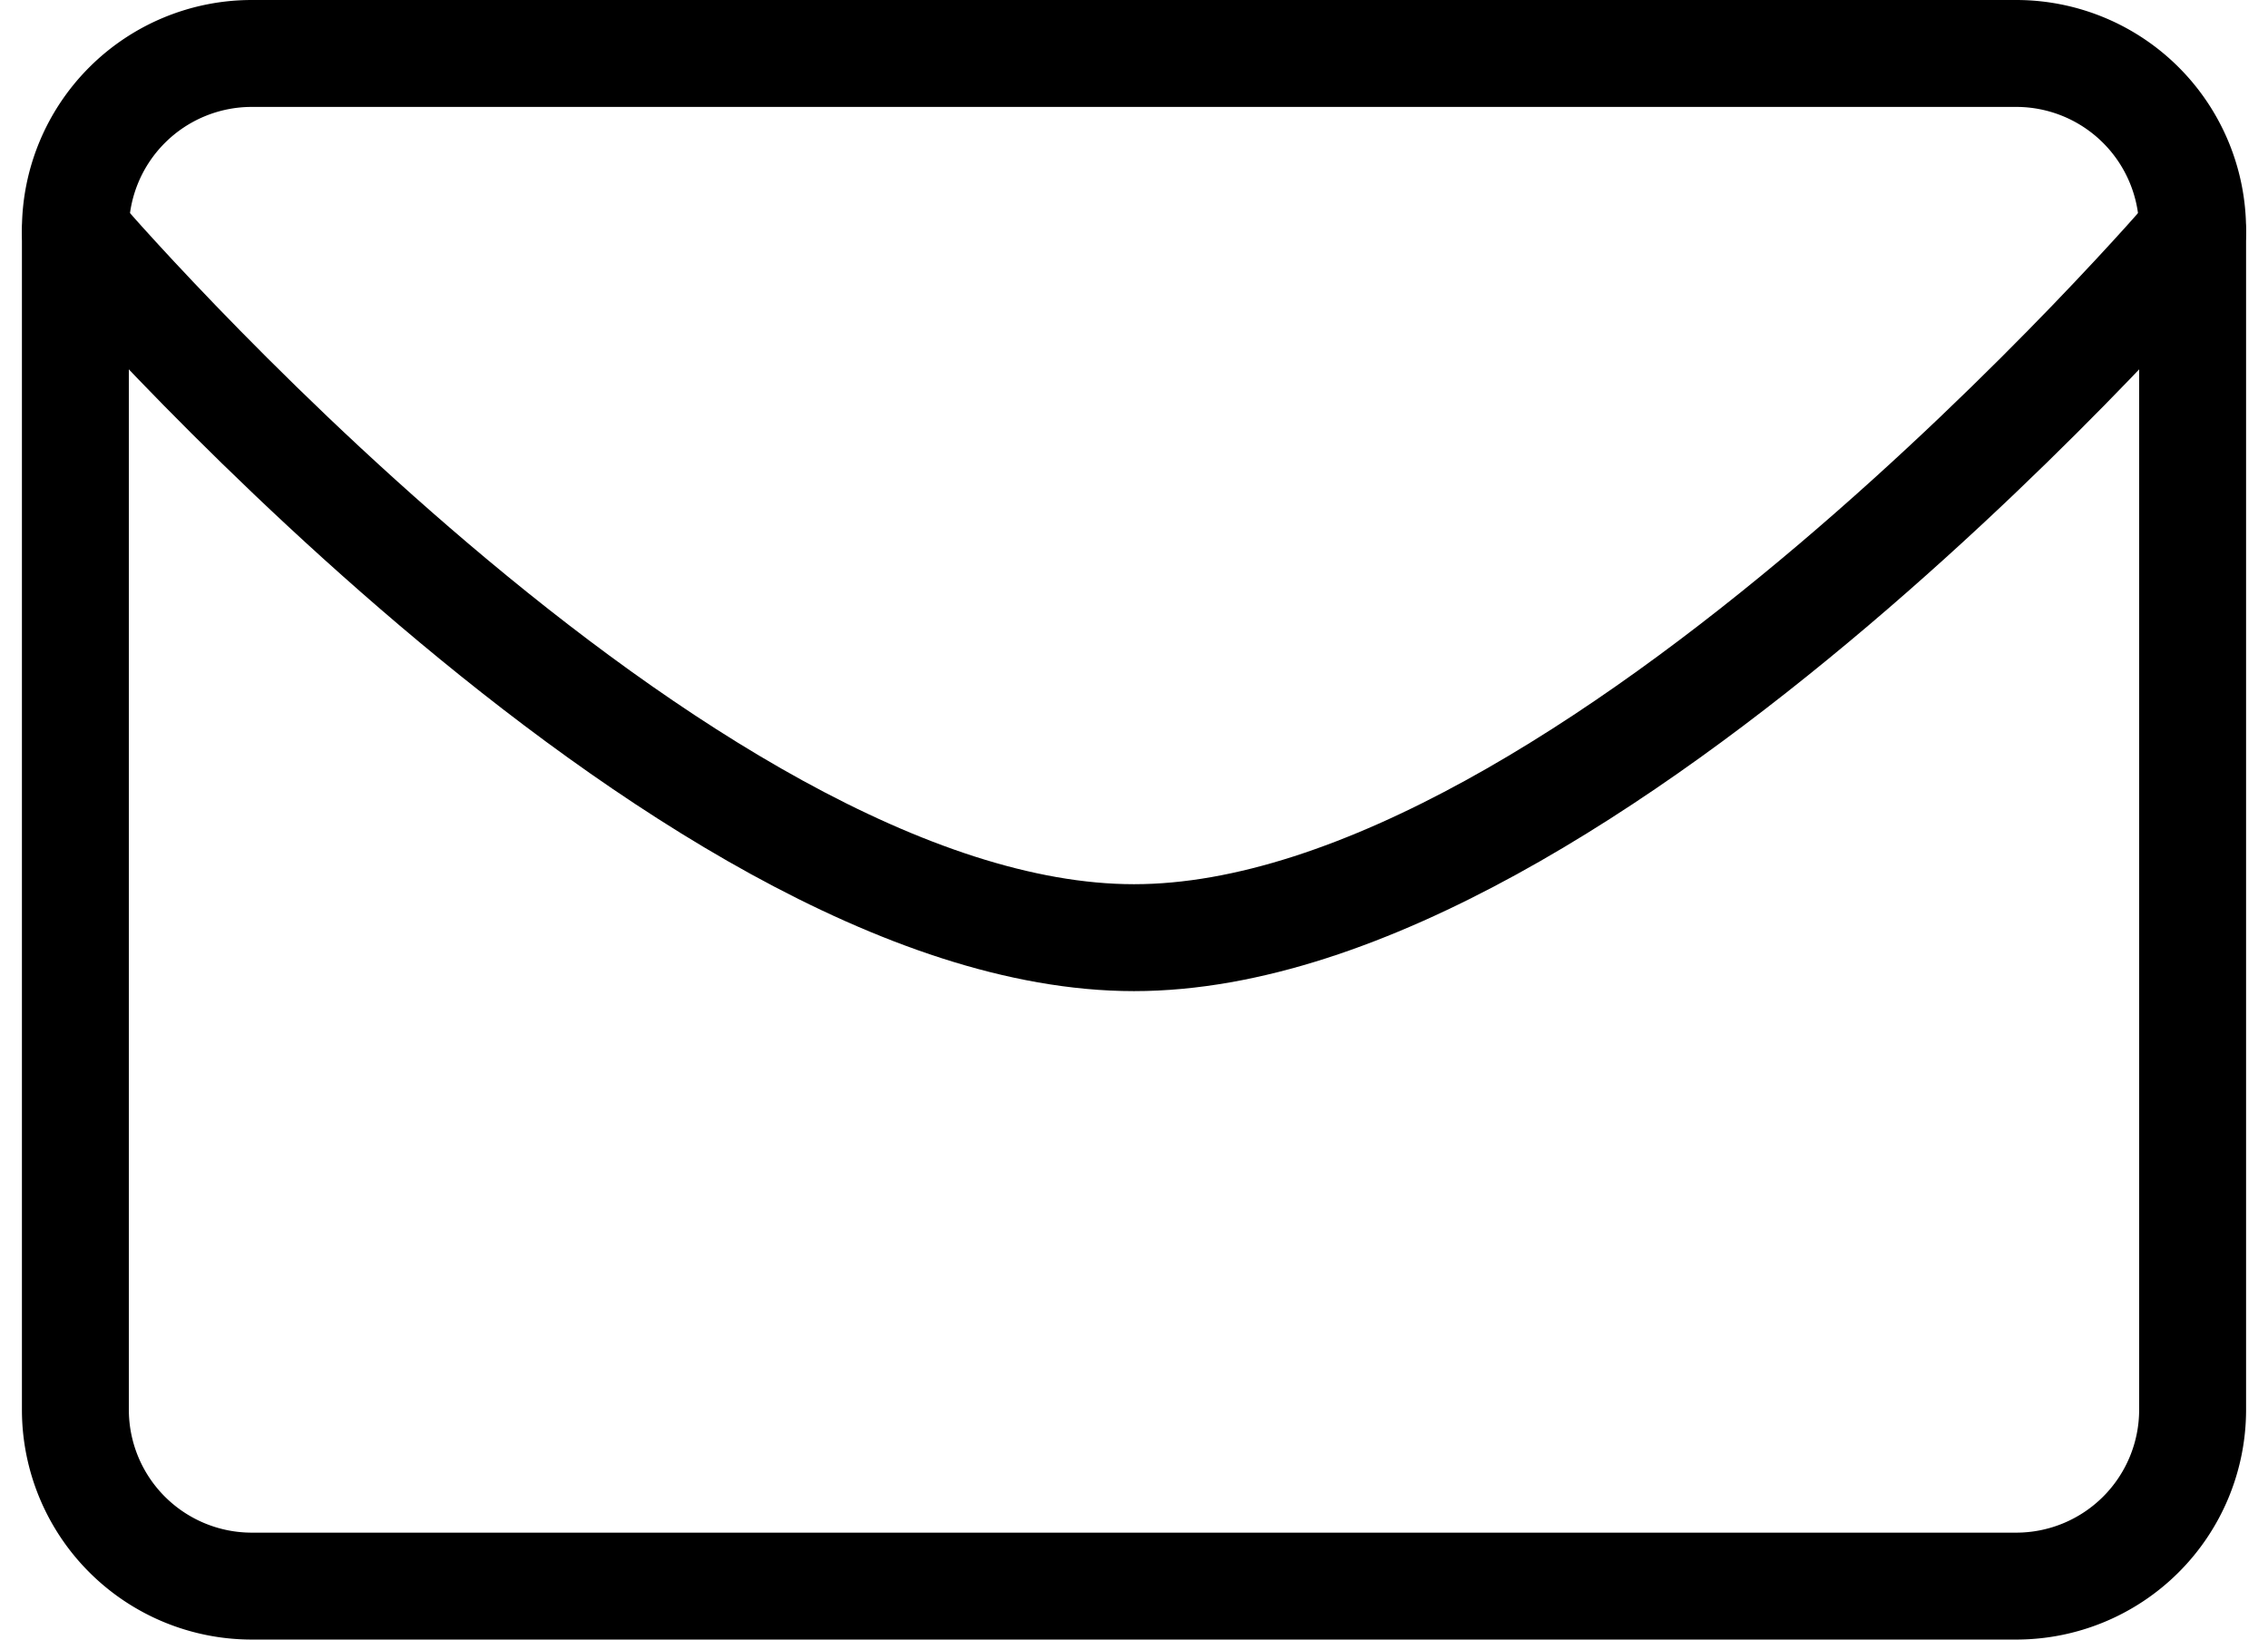 <svg xmlns="http://www.w3.org/2000/svg" width="21.21" height="15.339" viewBox="0 0 21.21 15.339">
  <g id="グループ_204" data-name="グループ 204" transform="translate(-2.045 -4.006)">
    <g id="グループ_128" data-name="グループ 128" transform="translate(2.75 4.506)">
      <path id="パス_124" data-name="パス 124" d="M.15,1.3h-16.5A1.65,1.65,0,0,1-18-.346V-11.385a1.65,1.65,0,0,1,1.65-1.65H.15a1.65,1.65,0,0,1,1.65,1.65V-.346A1.65,1.65,0,0,1,.15,1.3Z" transform="translate(18 13.035)" fill="rgba(0,0,0,0)" stroke="#000" stroke-miterlimit="10" stroke-width="1"/>
    </g>
    <g id="グループ_129" data-name="グループ 129" transform="translate(2.75 6.176)">
      <path id="パス_125" data-name="パス 125" d="M1.8-6S-3.851.6-8.1.6-18-6-18-6" transform="translate(18 6)" fill="rgba(0,0,0,0)" stroke="#000" stroke-linecap="round" stroke-miterlimit="10" stroke-width="1"/>
    </g>
  </g>
</svg>
